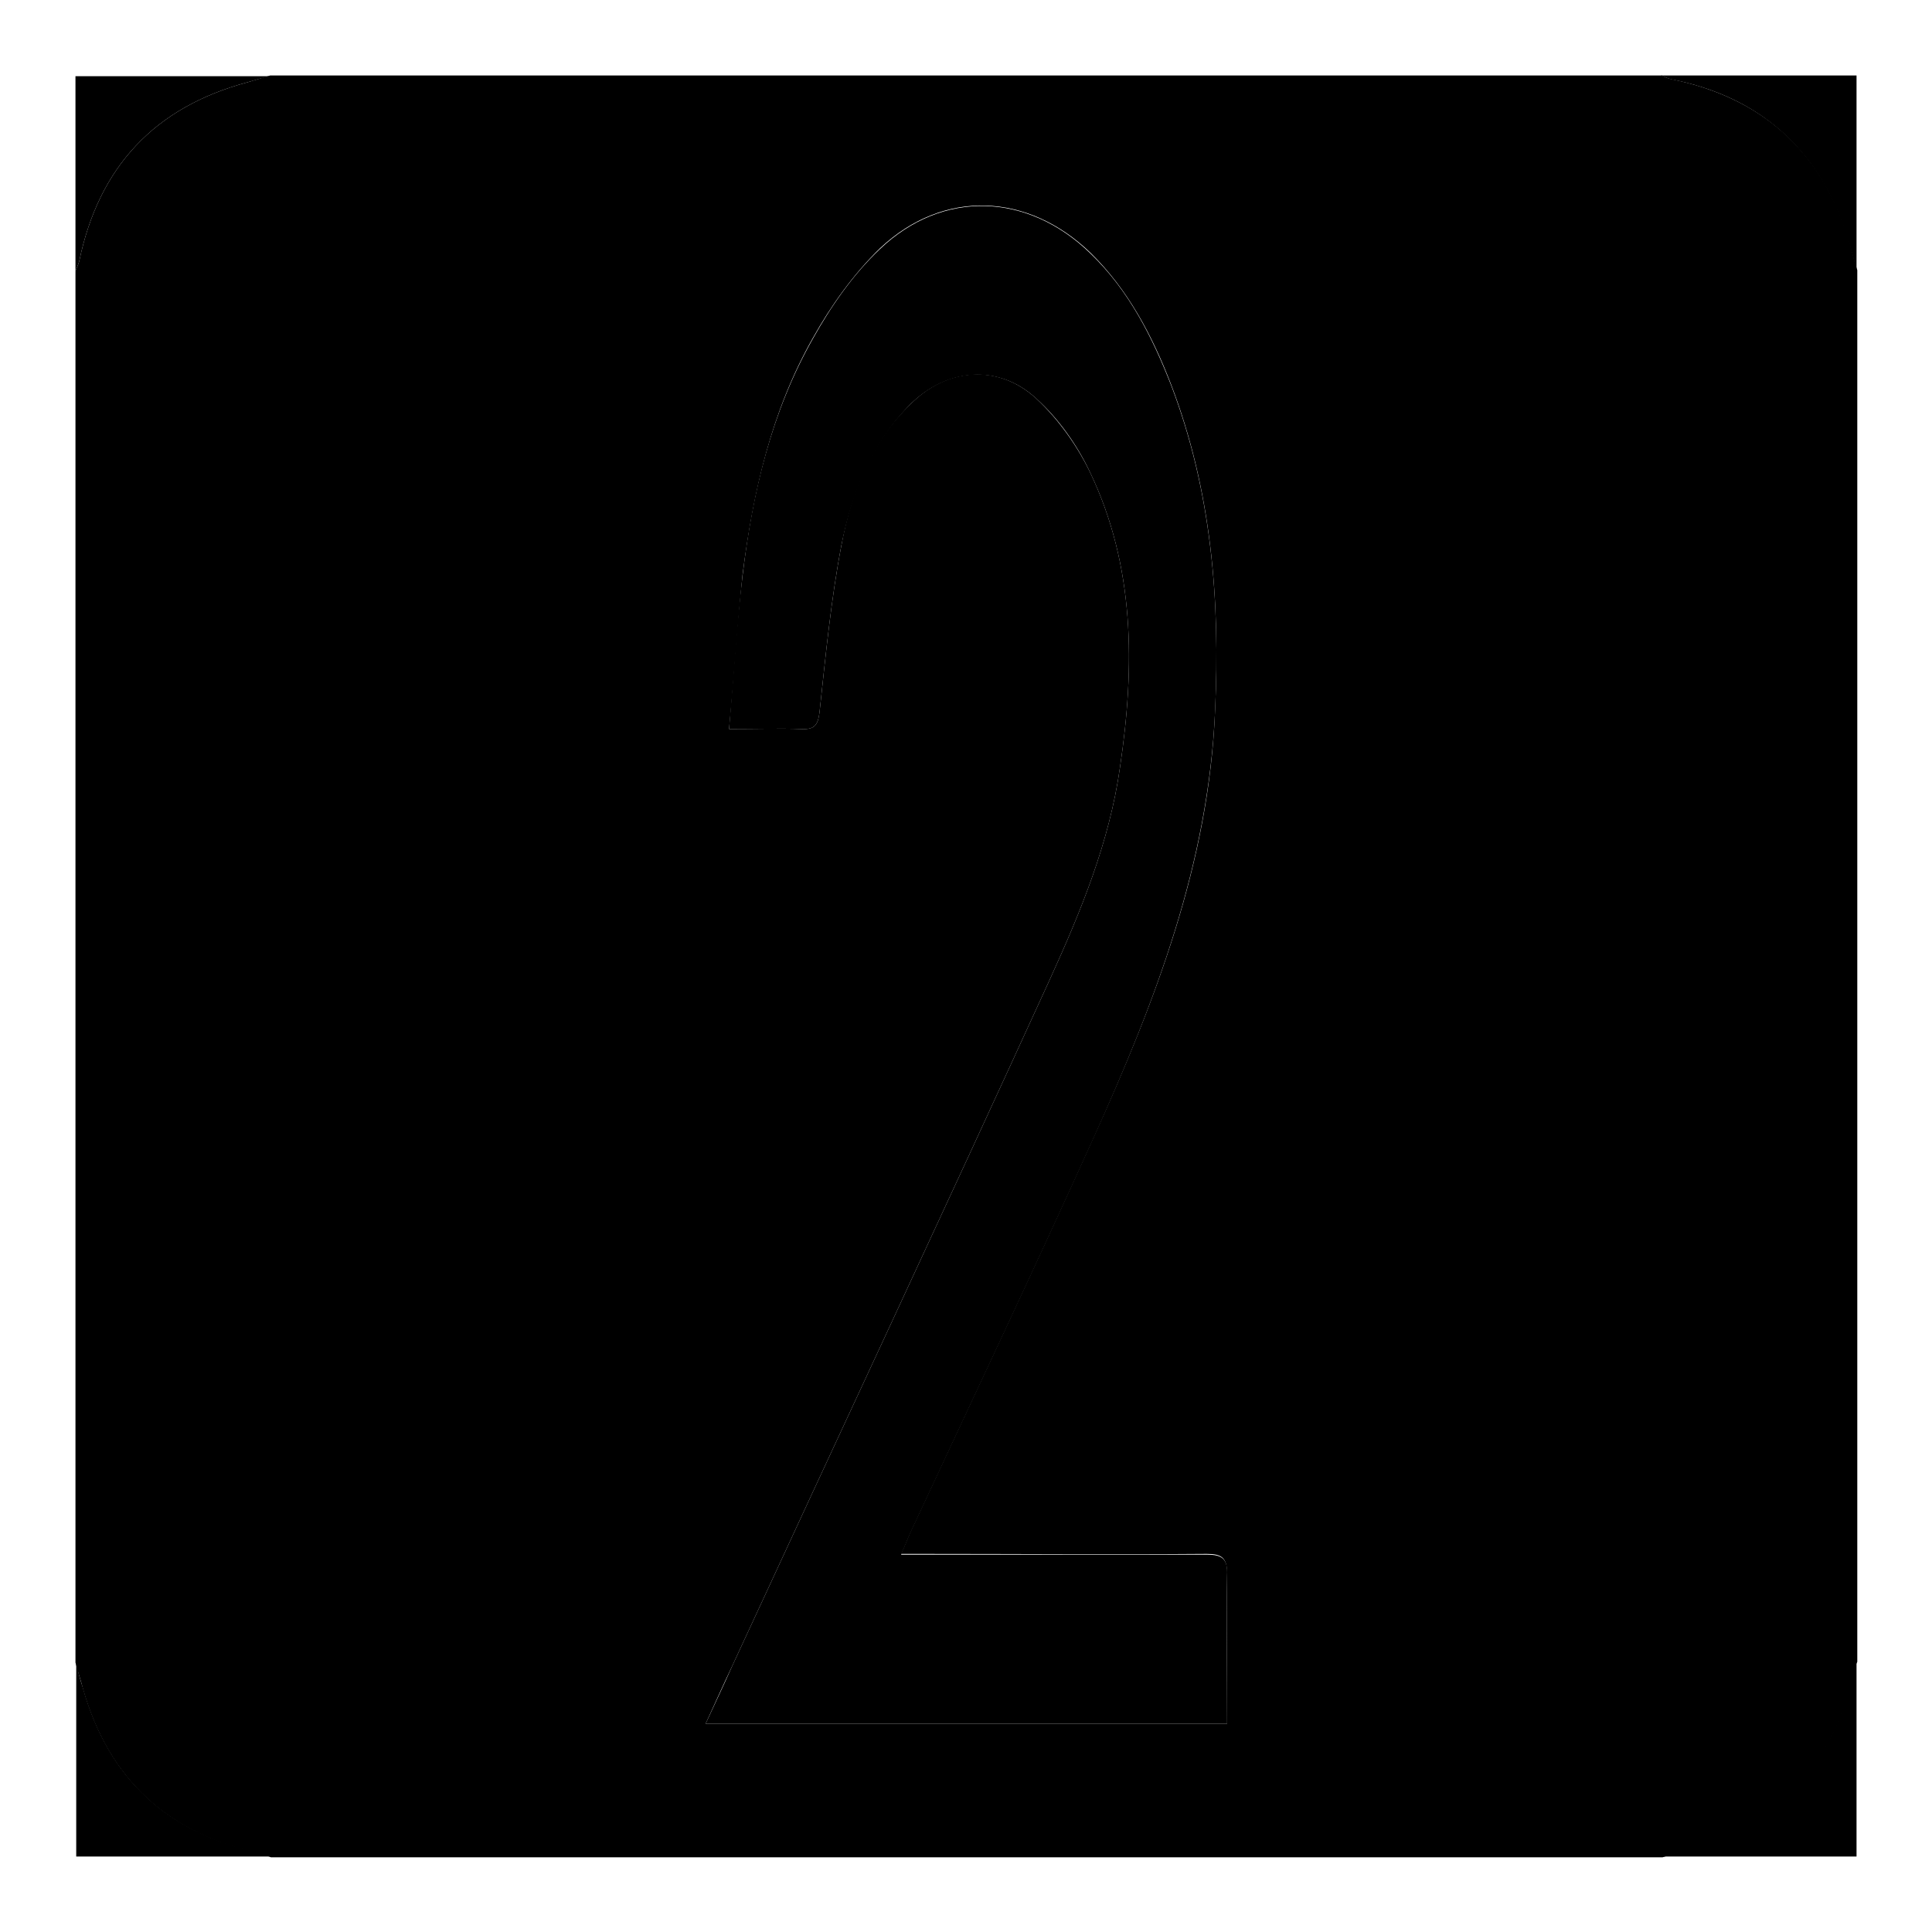 <?xml version="1.0" encoding="utf-8"?>
<!-- Svg Vector Icons : http://www.onlinewebfonts.com/icon -->
<!DOCTYPE svg PUBLIC "-//W3C//DTD SVG 1.1//EN" "http://www.w3.org/Graphics/SVG/1.1/DTD/svg11.dtd">
<svg version="1.1" xmlns="http://www.w3.org/2000/svg" xmlns:xlink="http://www.w3.org/1999/xlink" x="0px" y="0px" viewBox="0 0 256 256" enable-background="new 0 0 256 256" xml:space="preserve">
<g><g><path fill="#000000" d="M246,220.2c0,8.6,0,17.2,0,25.8c-8.6,0-17.2,0-25.8,0c1.5-0.4,3.1-0.8,4.6-1.3c11.4-3.7,18.4-11.5,20.7-23.3C245.6,221,245.8,220.6,246,220.2z"/><path fill="#000000" d="M246,10c0,8.6,0,17.2,0,25.8c-0.4-1.5-0.8-3.1-1.3-4.6c-3.7-11.4-11.5-18.4-23.3-20.7c-0.4-0.1-0.8-0.3-1.3-0.5C228.8,10,237.4,10,246,10z"/><path fill="#000000" d="M96.6,96.6c3.6,0,6.6-0.1,9.6,0c1.8,0.1,2.2-0.6,2.4-2.3c0.8-7.4,1.5-14.8,2.9-22.1c1.3-7,3.9-13.6,9.2-18.7c4.8-4.8,11.6-5.3,16.6-0.7c2.9,2.7,5.4,6.2,7.1,9.7c6,12.5,6,25.8,4,39.2c-1.4,9.9-5.2,19.1-9.3,28.1c-13.9,30.4-28.1,60.7-42.1,91c-1.2,2.5-2.3,5-3.5,7.6c23.2,0,46.1,0,69.1,0c0-6.7-0.1-13.3,0-19.8c0-2.2-0.7-2.7-2.7-2.7c-12.6,0.1-25.2,0-37.8,0c-0.8,0-1.6,0-2.7,0c0.5-1.1,0.8-1.9,1.1-2.6c8.2-17.6,16.5-35.1,24.5-52.8c8.1-17.9,15.2-36.2,16-56.3c0.7-14.8-0.5-29.3-5.8-43.2c-2.5-6.5-5.7-12.6-10.7-17.5c-8.3-8-19.5-8.5-27.9-0.6c-3.5,3.4-6.5,7.6-8.9,11.9c-5.5,9.7-7.9,20.4-9.3,31.3C97.7,82.8,97.3,89.5,96.6,96.6z M10.5,34.6c2.6-12.5,10-20.4,22.3-23.7c1-0.3,2-0.6,3-0.9c61.5,0,122.9,0,184.4,0c0.4,0.2,0.8,0.4,1.3,0.5c11.8,2.4,19.6,9.3,23.3,20.7c0.5,1.5,0.8,3.1,1.3,4.6c0,61.5,0,122.9,0,184.4c-0.2,0.4-0.4,0.8-0.5,1.3c-2.4,11.8-9.3,19.6-20.7,23.3c-1.5,0.5-3.1,0.8-4.6,1.3c-61.5,0-122.9,0-184.4,0c-0.5-0.2-1-0.4-1.5-0.5c-12.1-2.6-20-9.8-23.4-21.8c-0.3-1.2-0.7-2.3-1-3.5c0-61.5,0-122.9,0-184.4C10.2,35.4,10.4,35,10.5,34.6z"/><path fill="#000000" d="M162.6,228.4c-23,0-45.9,0-69.1,0c1.2-2.6,2.4-5.1,3.5-7.6c14-30.3,28.2-60.6,42.1-91c4.1-9,7.9-18.2,9.3-28.1c2-13.4,2-26.7-4-39.2c-1.7-3.6-4.2-7.1-7.1-9.7c-5-4.6-11.8-4-16.6,0.7c-5.2,5.2-7.8,11.8-9.2,18.7c-1.4,7.3-2.1,14.7-2.9,22.1c-0.2,1.8-0.7,2.4-2.4,2.3c-3-0.1-5.9,0-9.6,0c0.6-7.1,1-13.8,1.8-20.4c1.3-10.9,3.8-21.6,9.3-31.3c2.4-4.3,5.3-8.5,8.9-11.9c8.3-7.9,19.6-7.5,27.9,0.6c5.1,4.9,8.2,11.1,10.7,17.5c5.3,13.9,6.5,28.4,5.8,43.2c-0.9,20.1-7.9,38.3-16,56.3c-8,17.7-16.3,35.2-24.5,52.8c-0.3,0.7-0.6,1.5-1.1,2.6c1.1,0,1.9,0,2.7,0c12.6,0,25.2,0,37.8,0c2,0,2.8,0.5,2.7,2.7C162.5,215.1,162.6,221.6,162.6,228.4z"/><path fill="#000000" d="M11,223.7c3.4,12,11.2,19.2,23.4,21.8c0.5,0.1,1,0.3,1.5,0.5c-8.6,0-17.2,0-25.8,0c0-8.6,0-17.2,0-25.8C10.3,221.4,10.6,222.5,11,223.7z"/><path fill="#000000" d="M32.8,10.9c-12.3,3.3-19.7,11.2-22.3,23.7c-0.1,0.4-0.3,0.8-0.5,1.3c0-8.6,0-17.2,0-25.8c8.6,0,17.2,0,25.8,0C34.8,10.3,33.8,10.6,32.8,10.9z"/></g></g>
</svg>
